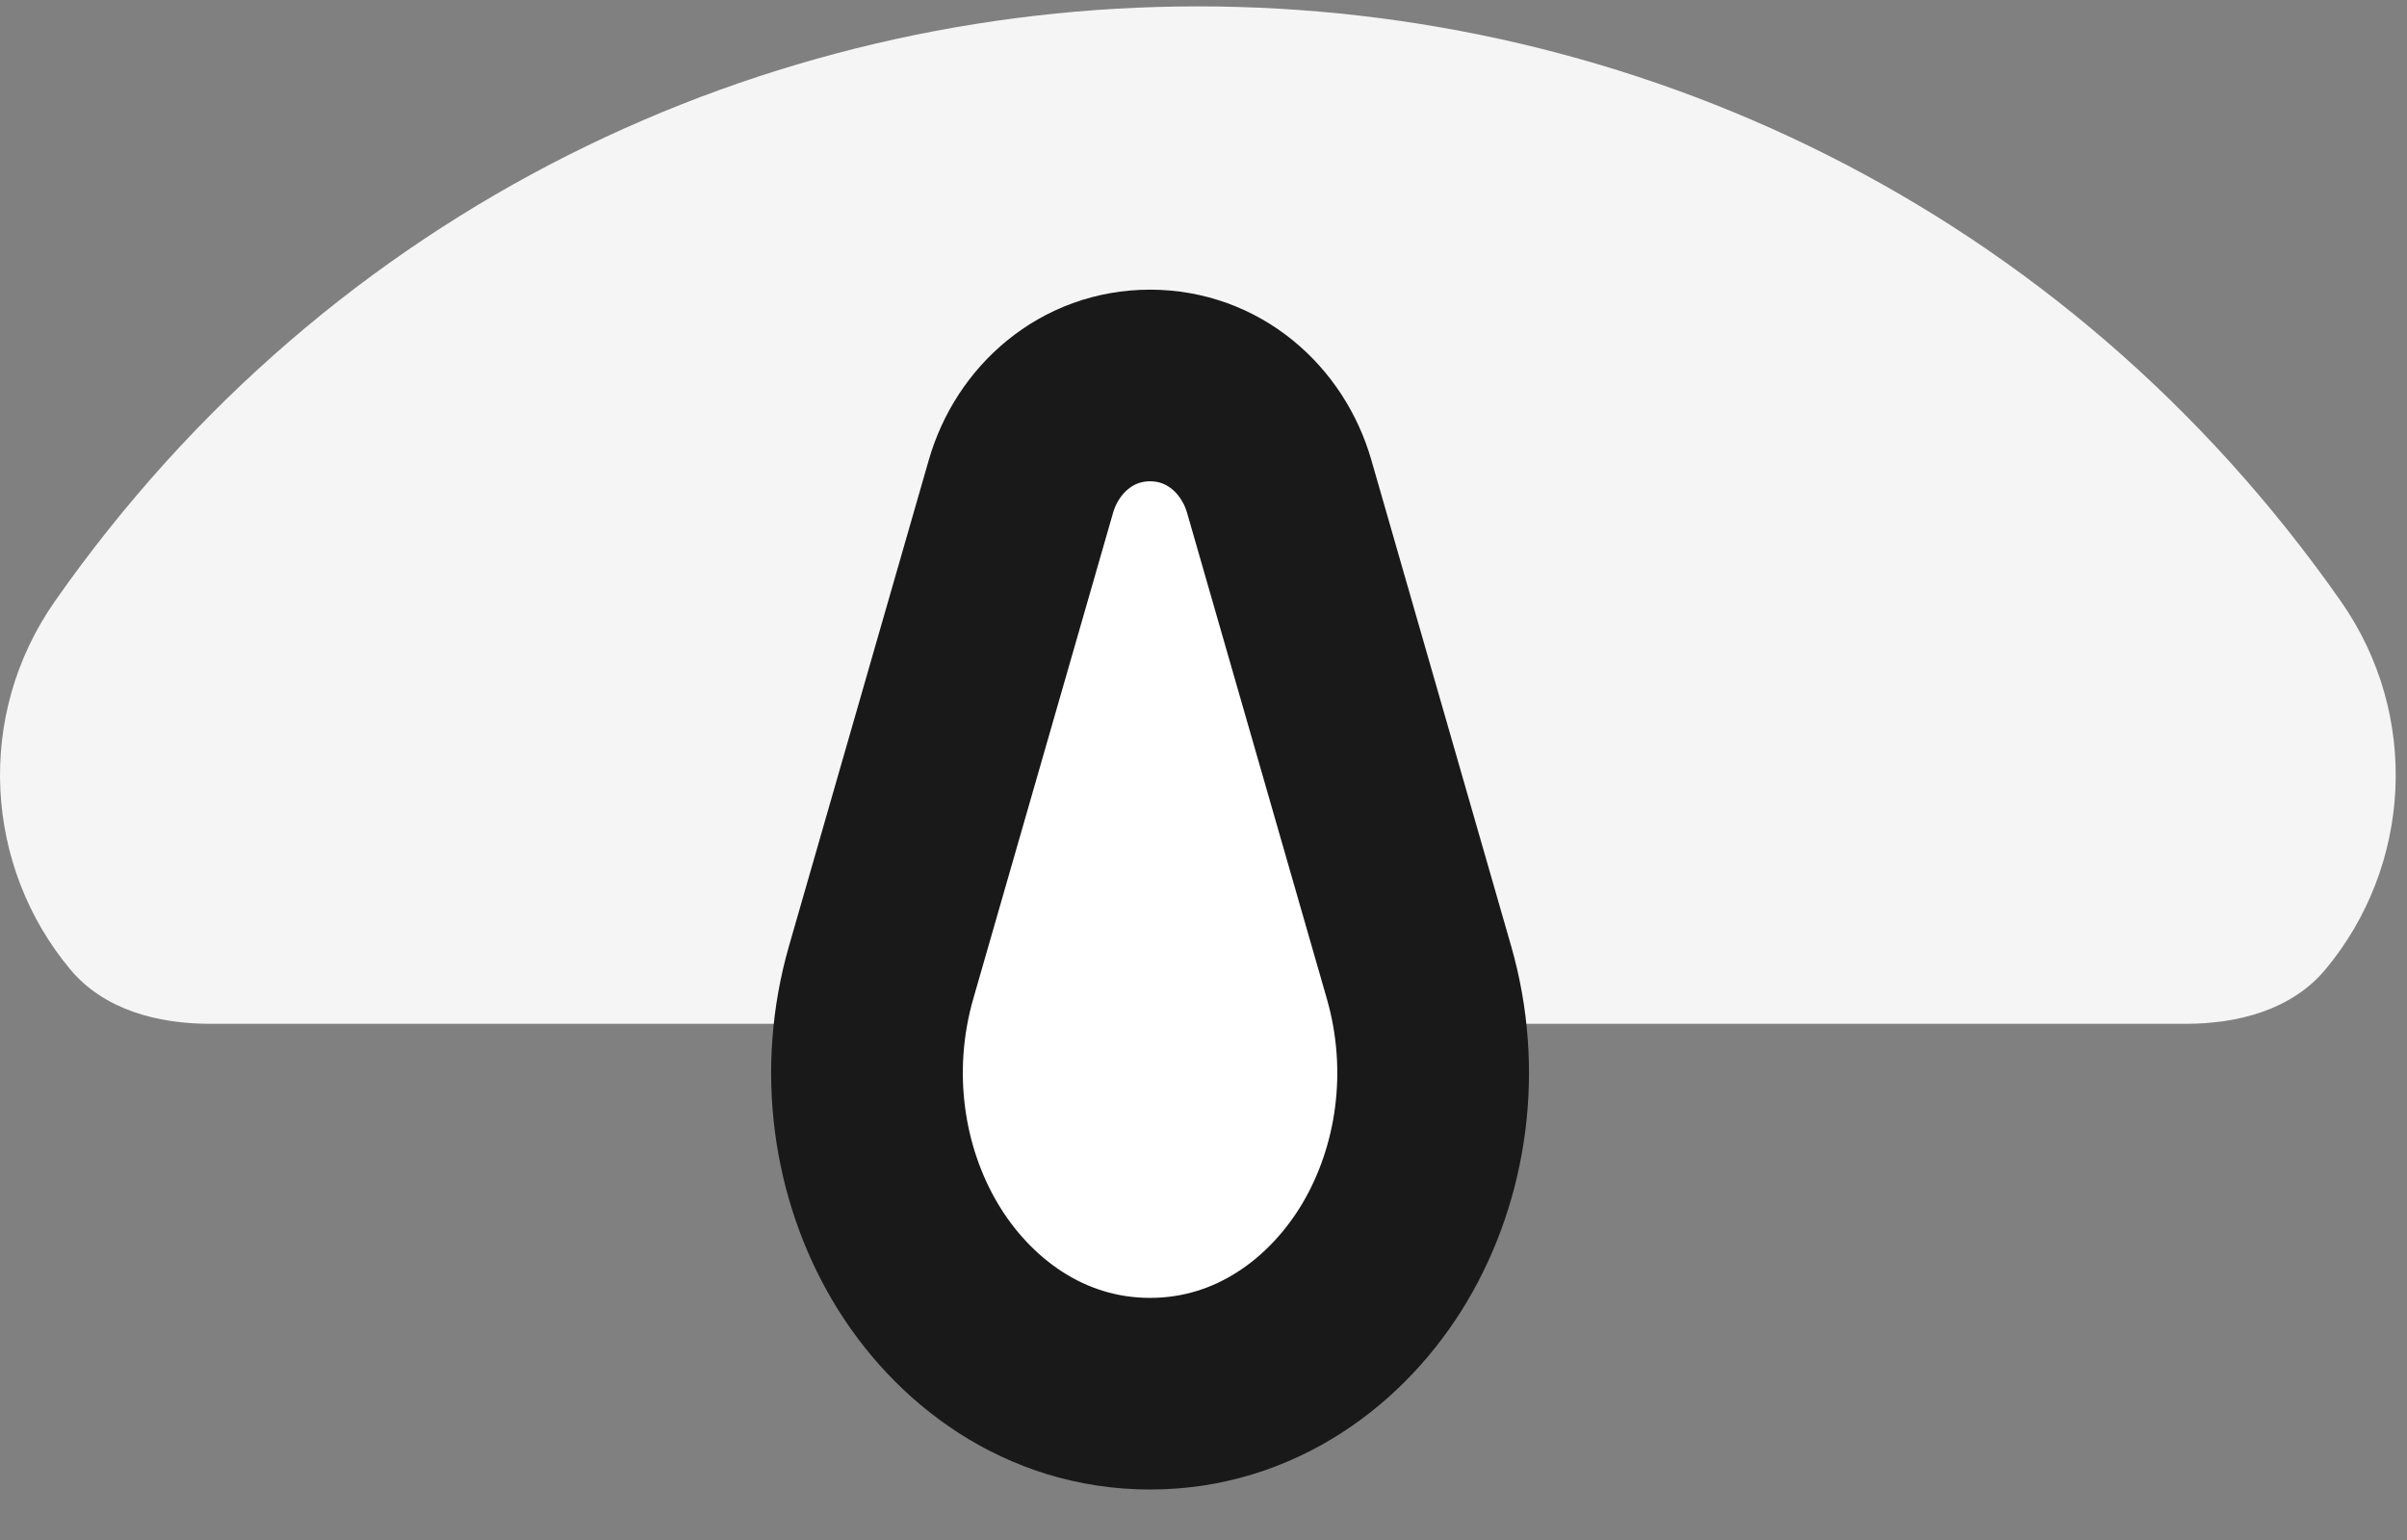 <?xml version="1.0" encoding="UTF-8"?> <svg xmlns="http://www.w3.org/2000/svg" width="25" height="16" viewBox="0 0 25 16" fill="none"><rect x="0" y="0" width="25" height="16" fill="#808080" stroke="none"/><path fill-rule="evenodd" clip-rule="evenodd" d="M0.57 6.247C6.339 -1.994 18.544 -1.994 24.313 6.247C25.147 7.439 25.042 9.007 24.153 10.072C23.804 10.491 23.246 10.637 22.702 10.637C21.413 10.637 19.942 10.637 19.149 10.637C10.169 10.637 13.486 10.637 5.734 10.637C4.413 10.637 3.737 10.637 2.182 10.637C1.638 10.637 1.079 10.491 0.73 10.072C-0.159 9.007 -0.264 7.439 0.57 6.247Z" fill="#F5F5F5"></path><path d="M13.287 5.056C13.117 4.463 12.604 4.005 11.945 4.005C11.286 4.005 10.773 4.463 10.603 5.056L9.152 10.102C8.857 11.129 9.021 12.189 9.505 13.008C9.989 13.826 10.849 14.48 11.945 14.48C13.04 14.48 13.901 13.826 14.385 13.008C14.869 12.189 15.033 11.129 14.738 10.102L13.287 5.056Z" fill="white" stroke="#191919" stroke-width="1.991"></path></svg> 